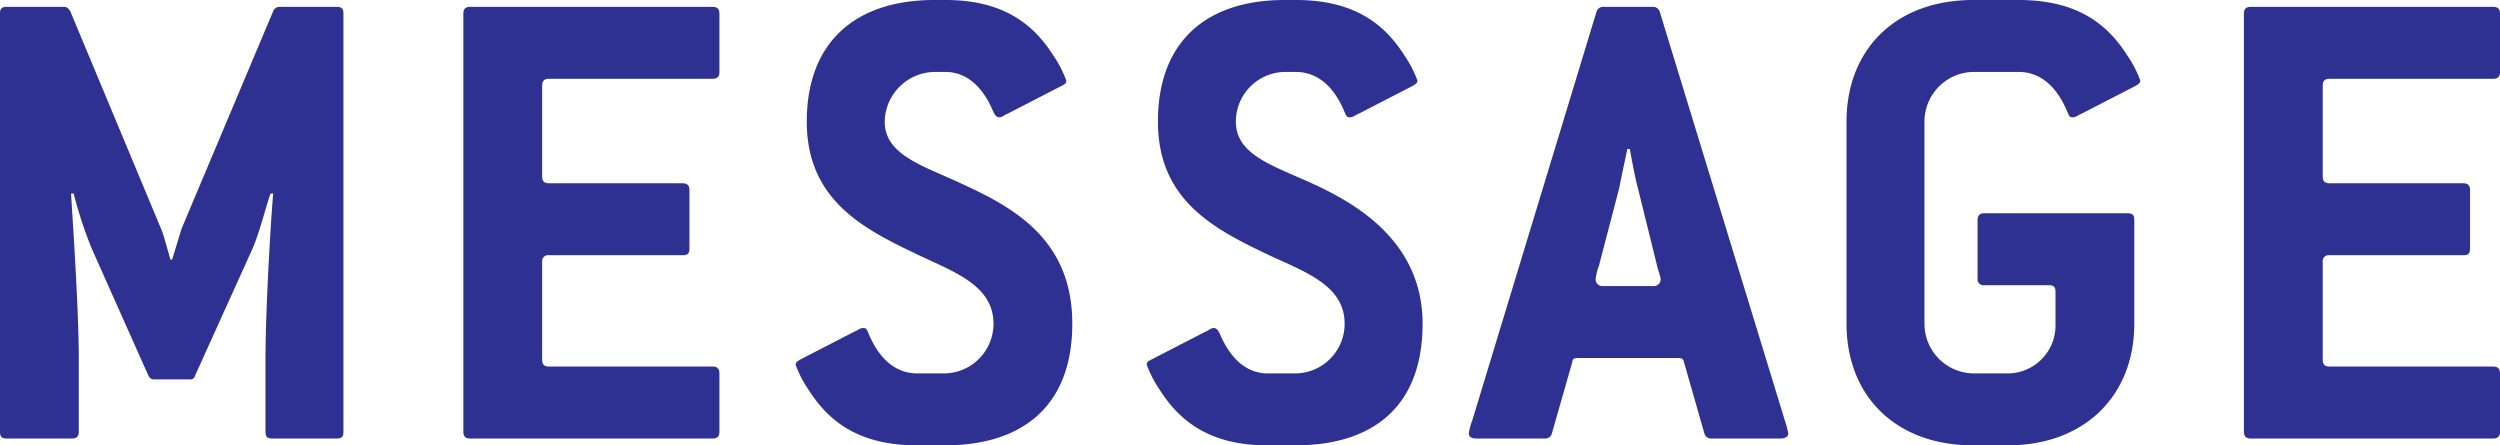 <svg xmlns="http://www.w3.org/2000/svg" width="291.9" height="52" viewBox="0 0 291.9 52"><defs><style>.a{fill:#2e3192;}</style></defs><title>アセット 3</title><path class="a" d="M44.7,65.2H37.2c-.6,0-.8-.2-.8-.8V56c0-6.3.7-17.4.9-19.4H37c-.3.6-1.2,4.3-2.1,6.4L28.2,57.8a.6.6,0,0,1-.7.5H23.4c-.3,0-.5-.1-.7-.5L16.1,43A50,50,0,0,1,14,36.6h-.3c.1,2,.9,13.1.9,19.4v8.4c0,.6-.3.8-.8.8H6.2c-.6,0-.8-.2-.8-.8V15.6c0-.6.2-.8.8-.8h6.7c.3,0,.5.2.7.5L24.2,40.7c.3.6.9,3,1.1,3.6h.2l1.1-3.6L37.3,15.3a.8.8,0,0,1,.7-.5h6.7c.6,0,.8.2.8.8V64.4C45.5,65,45.3,65.2,44.7,65.2Z" transform="translate(-5.4 -14)"/><path class="a" d="M88.6,65.2H60.3c-.5,0-.8-.2-.8-.8V15.6c0-.6.3-.8.8-.8H88.6c.5,0,.8.2.8.8v6.8c0,.6-.3.8-.8.8H69.5c-.5,0-.8.2-.8.8V34.6c0,.6.3.8.8.8H85.1c.6,0,.8.3.8.8V43c0,.6-.2.8-.8.8H69.5a.7.7,0,0,0-.8.8V56c0,.6.3.8.8.8H88.6c.5,0,.8.2.8.8v6.8C89.4,65,89.1,65.2,88.6,65.2Z" transform="translate(-5.4 -14)"/><path class="a" d="M115.7,66h-3.2c-6.7,0-10.3-2.7-12.7-6.5a13.2,13.2,0,0,1-1.5-2.9c0-.3.2-.4.5-.6l6.4-3.3c.3-.1.6-.4,1-.4s.4.2.6.6c1.4,3.4,3.5,4.7,5.7,4.7h3.2a5.8,5.8,0,0,0,5.7-5.8c0-4.3-4.2-5.9-8.5-7.9-6.3-3-13.3-6.3-13.3-15.7S105.4,14,114.5,14h1.3c6.6,0,10.2,2.7,12.6,6.5a13.2,13.2,0,0,1,1.5,2.9c0,.3-.1.4-.5.6L123,27.3c-.3.1-.6.4-.9.4s-.5-.2-.7-.6c-1.4-3.4-3.5-4.7-5.6-4.7h-1.3a5.9,5.9,0,0,0-5.8,5.8c0,4,4.7,5.2,9.3,7.4,6.1,2.8,12.6,6.6,12.6,16.2S124.8,66,115.7,66Z" transform="translate(-5.4 -14)"/><path class="a" d="M156.6,66h-3.2c-6.6,0-10.2-2.7-12.6-6.5a13.2,13.2,0,0,1-1.5-2.9c0-.3.1-.4.5-.6l6.4-3.3c.3-.1.6-.4.9-.4s.5.2.7.6c1.4,3.4,3.5,4.7,5.6,4.7h3.2a5.8,5.8,0,0,0,5.8-5.8c0-4.3-4.2-5.9-8.6-7.9-6.3-3-13.2-6.3-13.2-15.7S146.3,14,155.4,14h1.3c6.7,0,10.3,2.7,12.7,6.5a13.2,13.2,0,0,1,1.5,2.9c0,.3-.2.4-.5.6L164,27.3c-.3.1-.6.4-1,.4s-.4-.2-.6-.6c-1.4-3.4-3.5-4.7-5.7-4.7h-1.3a5.8,5.8,0,0,0-5.7,5.8c0,4,4.6,5.2,9.3,7.4s12.5,6.6,12.5,16.2S165.8,66,156.6,66Z" transform="translate(-5.4 -14)"/><path class="a" d="M213.3,65.2h-8.1a.8.8,0,0,1-.8-.6L202,56.2c-.1-.4-.4-.4-.8-.4H189.8c-.4,0-.8,0-.8.4l-2.4,8.4a.8.8,0,0,1-.8.6h-8q-.9,0-.9-.6a6.8,6.8,0,0,1,.4-1.5l14.5-47.7a.8.8,0,0,1,.8-.6h5.8a.8.8,0,0,1,.8.6l14.6,47.7a11.3,11.3,0,0,1,.4,1.5C214.2,65,213.8,65.2,213.3,65.2ZM198.9,45.1l-2.3-9.3c-.2-.6-.8-3.8-.9-4.4h-.3c-.1.6-.8,3.7-.9,4.4L192.1,45a7.3,7.3,0,0,0-.4,1.6.8.8,0,0,0,.9.8h5.8a.8.8,0,0,0,.9-.8C199.3,46.3,199,45.6,198.9,45.1Z" transform="translate(-5.4 -14)"/><path class="a" d="M254.8,24l-6.4,3.3c-.3.1-.6.4-1,.4s-.4-.2-.6-.6c-1.4-3.4-3.5-4.7-5.7-4.7h-5.3a5.8,5.8,0,0,0-5.7,5.8V51.8a5.8,5.8,0,0,0,5.7,5.8h4a5.6,5.6,0,0,0,5.6-5.8V48.1c0-.6-.2-.8-.8-.8h-7.5a.7.7,0,0,1-.8-.8V39.7c0-.6.3-.8.8-.8h16.7c.6,0,.8.2.8.8V51.8c0,8.4-5.8,14.2-14.8,14.2h-4c-9.1,0-14.8-5.8-14.8-14.2V28.2c0-8.4,5.7-14.2,14.8-14.2h5.3c6.7,0,10.3,2.7,12.7,6.5a13.2,13.2,0,0,1,1.5,2.9C255.3,23.7,255.1,23.8,254.8,24Z" transform="translate(-5.4 -14)"/><path class="a" d="M296.5,65.2H268.2c-.5,0-.8-.2-.8-.8V15.6c0-.6.3-.8.8-.8h28.3c.5,0,.8.2.8.8v6.8c0,.6-.3.8-.8.8H277.4c-.5,0-.8.2-.8.8V34.6c0,.6.3.8.8.8H293c.6,0,.8.3.8.8V43c0,.6-.2.8-.8.8H277.4a.7.7,0,0,0-.8.8V56c0,.6.3.8.8.8h19.1c.5,0,.8.2.8.8v6.8C297.3,65,297,65.2,296.5,65.2Z" transform="translate(-5.4 -14)"/></svg>